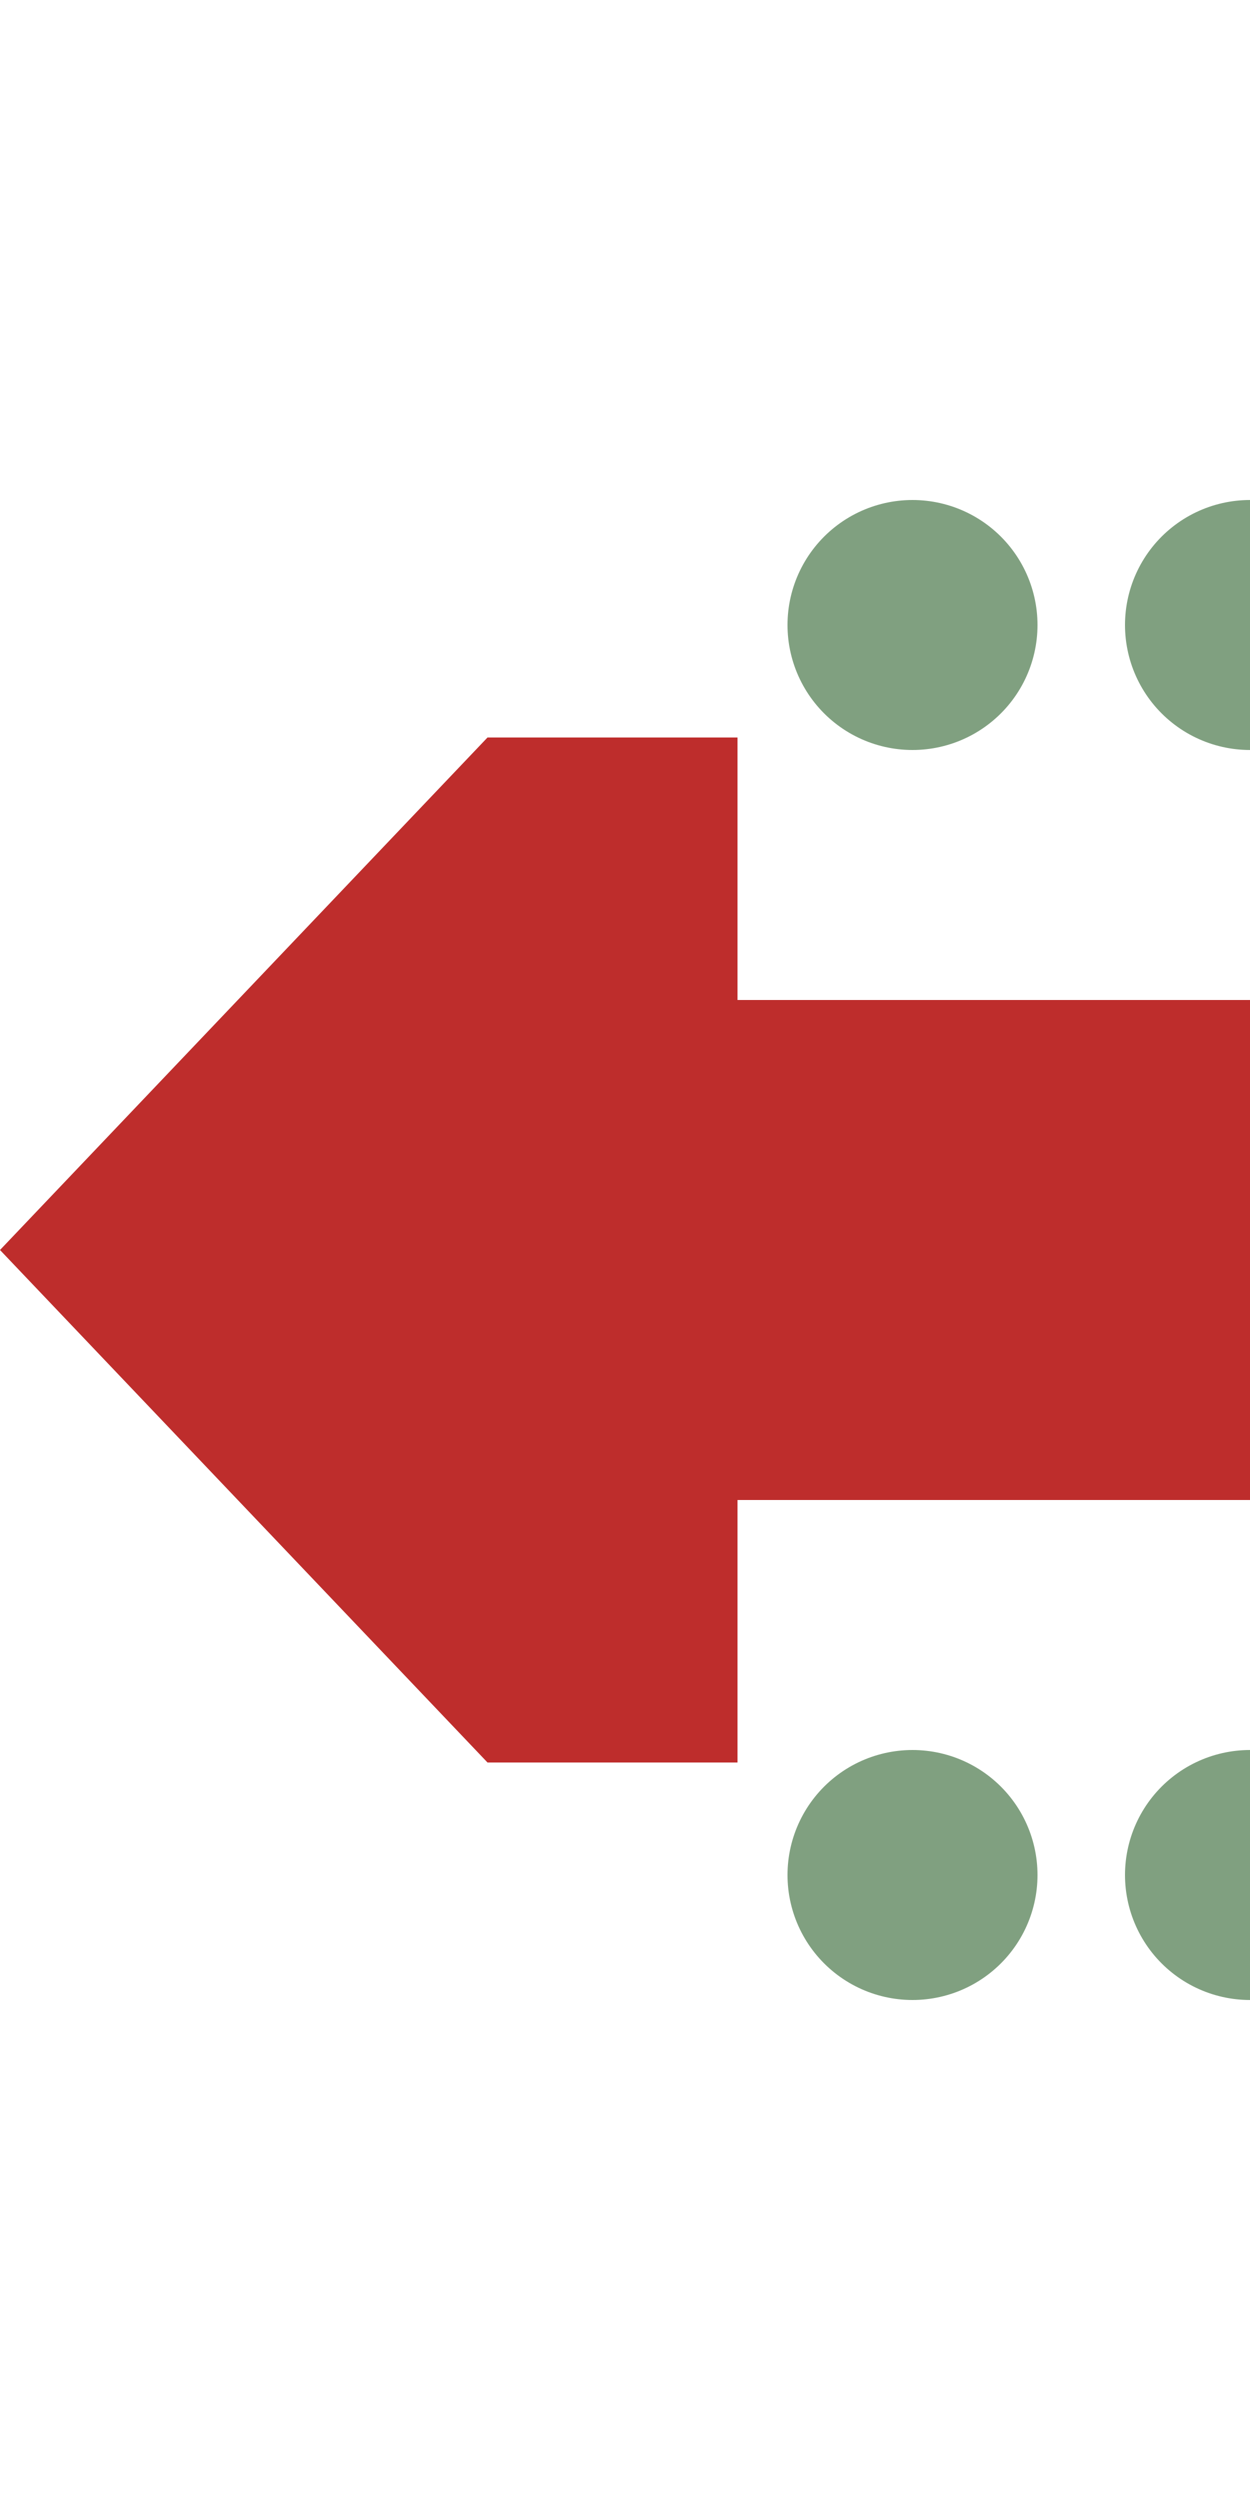 <?xml version="1.0" encoding="iso-8859-1"?>
<!DOCTYPE svg PUBLIC "-//W3C//DTD SVG 1.1//EN" "http://www.w3.org/Graphics/SVG/1.1/DTD/svg11.dtd">
<svg xmlns="http://www.w3.org/2000/svg" width="250" height="500">
<title>hdCONTggq</title>
<path d="M 250,200 H 147.5 V 147.5 L 97.5,147.5 0,250 97.5,352.5 147.5,352.5 V 300 H 250 Z" stroke="none" fill="#be2d2c" />
<path d="M 182.5,125 H 251 M 182.5,375 H 251" stroke="#80a080" stroke-width="50" stroke-linecap="round" stroke-dasharray="0,67.5" />
</svg>